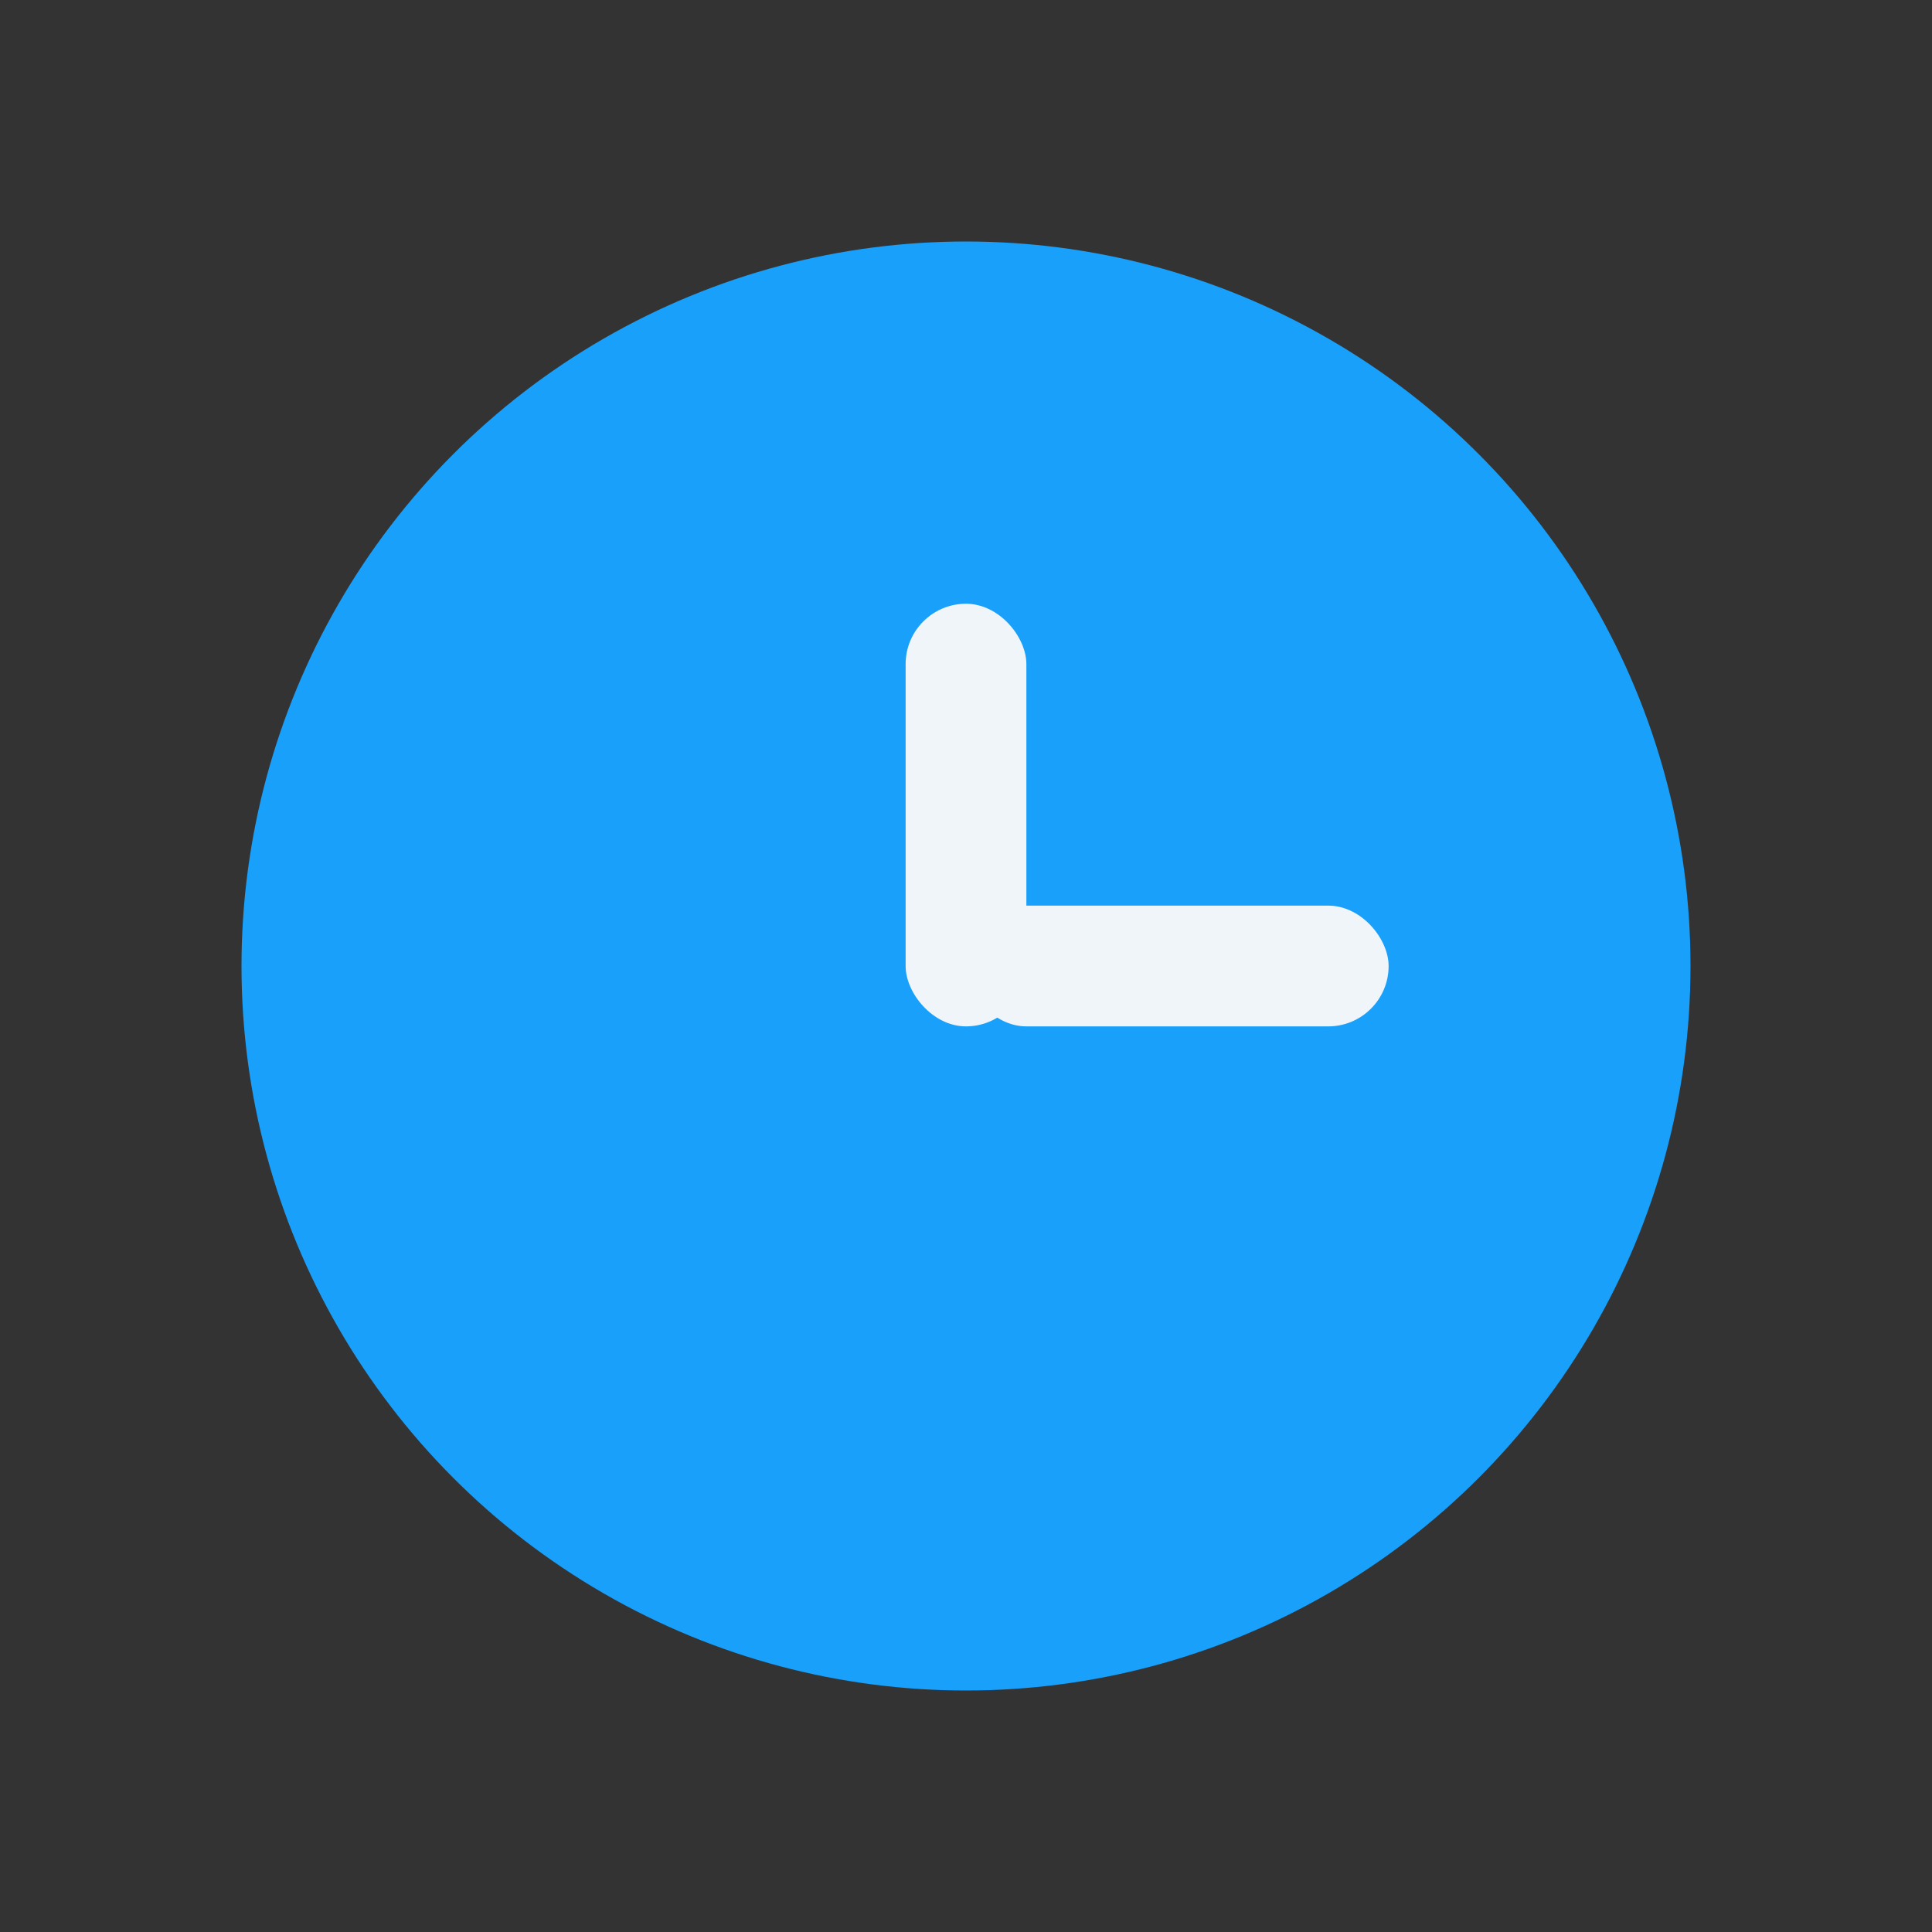 <?xml version="1.0" encoding="UTF-8"?>
<svg xmlns="http://www.w3.org/2000/svg" width="32" height="32" viewBox="0 0 32 32"><rect x="0" y="0" width="32" height="32" fill="#333333" stroke="none"/><circle cx="16" cy="16" r="12" fill="#18A0FB"/><rect x="15" y="10" width="2" height="7" rx="1" fill="#EFF5F9"/><rect x="16" y="15" width="7" height="2" rx="1" fill="#EFF5F9"/></svg>